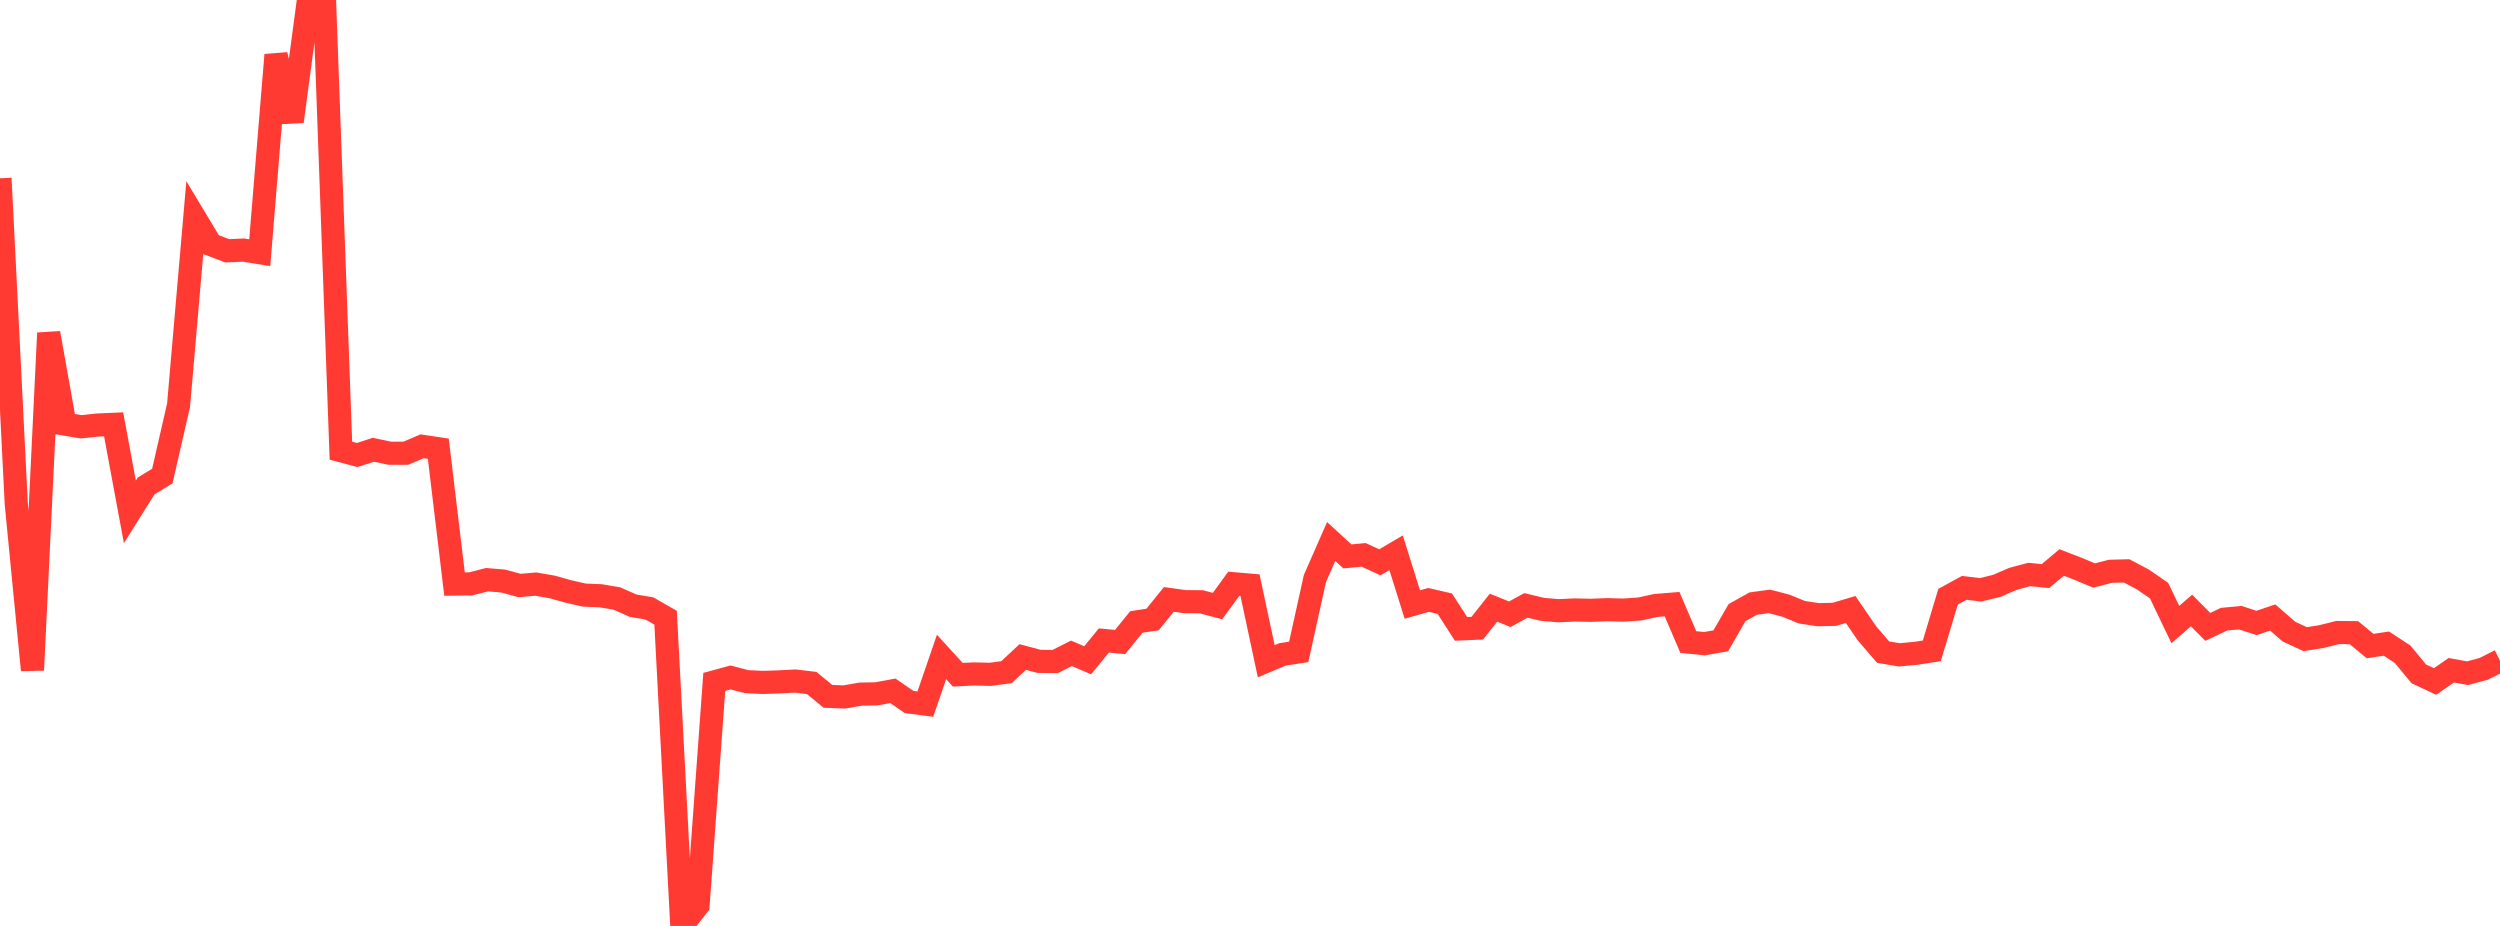 <?xml version="1.0" standalone="no"?>
<!DOCTYPE svg PUBLIC "-//W3C//DTD SVG 1.1//EN" "http://www.w3.org/Graphics/SVG/1.1/DTD/svg11.dtd">

<svg width="135" height="50" viewBox="0 0 135 50" preserveAspectRatio="none" 
  xmlns="http://www.w3.org/2000/svg"
  xmlns:xlink="http://www.w3.org/1999/xlink">


<polyline points="0.0, 9.627 0.877, 27.191 1.753, 36.184 2.63, 17.984 3.506, 22.901 4.383, 23.047 5.26, 22.952 6.136, 22.914 7.013, 27.641 7.89, 26.242 8.766, 25.707 9.643, 21.877 10.519, 11.755 11.396, 13.212 12.273, 13.544 13.149, 13.504 14.026, 13.646 14.903, 2.964 15.779, 6.559 16.656, 0.0 17.532, 0.248 18.409, 24.337 19.286, 24.571 20.162, 24.288 21.039, 24.473 21.916, 24.475 22.792, 24.099 23.669, 24.231 24.545, 31.54 25.422, 31.529 26.299, 31.303 27.175, 31.377 28.052, 31.617 28.929, 31.542 29.805, 31.691 30.682, 31.937 31.558, 32.136 32.435, 32.171 33.312, 32.319 34.188, 32.707 35.065, 32.855 35.942, 33.356 36.818, 50.0 37.695, 48.888 38.571, 36.822 39.448, 36.583 40.325, 36.81 41.201, 36.85 42.078, 36.822 42.955, 36.776 43.831, 36.882 44.708, 37.601 45.584, 37.637 46.461, 37.484 47.338, 37.466 48.214, 37.303 49.091, 37.908 49.968, 38.022 50.844, 35.475 51.721, 36.437 52.597, 36.393 53.474, 36.414 54.351, 36.297 55.227, 35.478 56.104, 35.713 56.981, 35.723 57.857, 35.281 58.734, 35.654 59.61, 34.586 60.487, 34.669 61.364, 33.586 62.24, 33.452 63.117, 32.368 63.994, 32.491 64.87, 32.495 65.747, 32.729 66.623, 31.523 67.5, 31.598 68.377, 35.707 69.253, 35.338 70.13, 35.202 71.006, 31.24 71.883, 29.242 72.76, 30.047 73.636, 29.962 74.513, 30.366 75.39, 29.85 76.266, 32.645 77.143, 32.396 78.019, 32.599 78.896, 33.959 79.773, 33.922 80.649, 32.815 81.526, 33.17 82.403, 32.692 83.279, 32.903 84.156, 32.979 85.032, 32.938 85.909, 32.957 86.786, 32.923 87.662, 32.946 88.539, 32.887 89.416, 32.696 90.292, 32.625 91.169, 34.671 92.045, 34.758 92.922, 34.604 93.799, 33.083 94.675, 32.593 95.552, 32.475 96.429, 32.704 97.305, 33.061 98.182, 33.194 99.058, 33.174 99.935, 32.913 100.812, 34.195 101.688, 35.214 102.565, 35.363 103.442, 35.28 104.318, 35.146 105.195, 32.224 106.071, 31.744 106.948, 31.85 107.825, 31.637 108.701, 31.258 109.578, 31.023 110.455, 31.108 111.331, 30.374 112.208, 30.714 113.084, 31.079 113.961, 30.85 114.838, 30.827 115.714, 31.291 116.591, 31.895 117.468, 33.725 118.344, 32.967 119.221, 33.852 120.097, 33.436 120.974, 33.355 121.851, 33.639 122.727, 33.345 123.604, 34.108 124.481, 34.514 125.357, 34.375 126.234, 34.156 127.11, 34.164 127.987, 34.887 128.864, 34.755 129.74, 35.328 130.617, 36.389 131.494, 36.801 132.37, 36.193 133.247, 36.353 134.123, 36.117 135.0, 35.673" fill="none" stroke="#ff3a33" stroke-width="1.25"/>

</svg>
